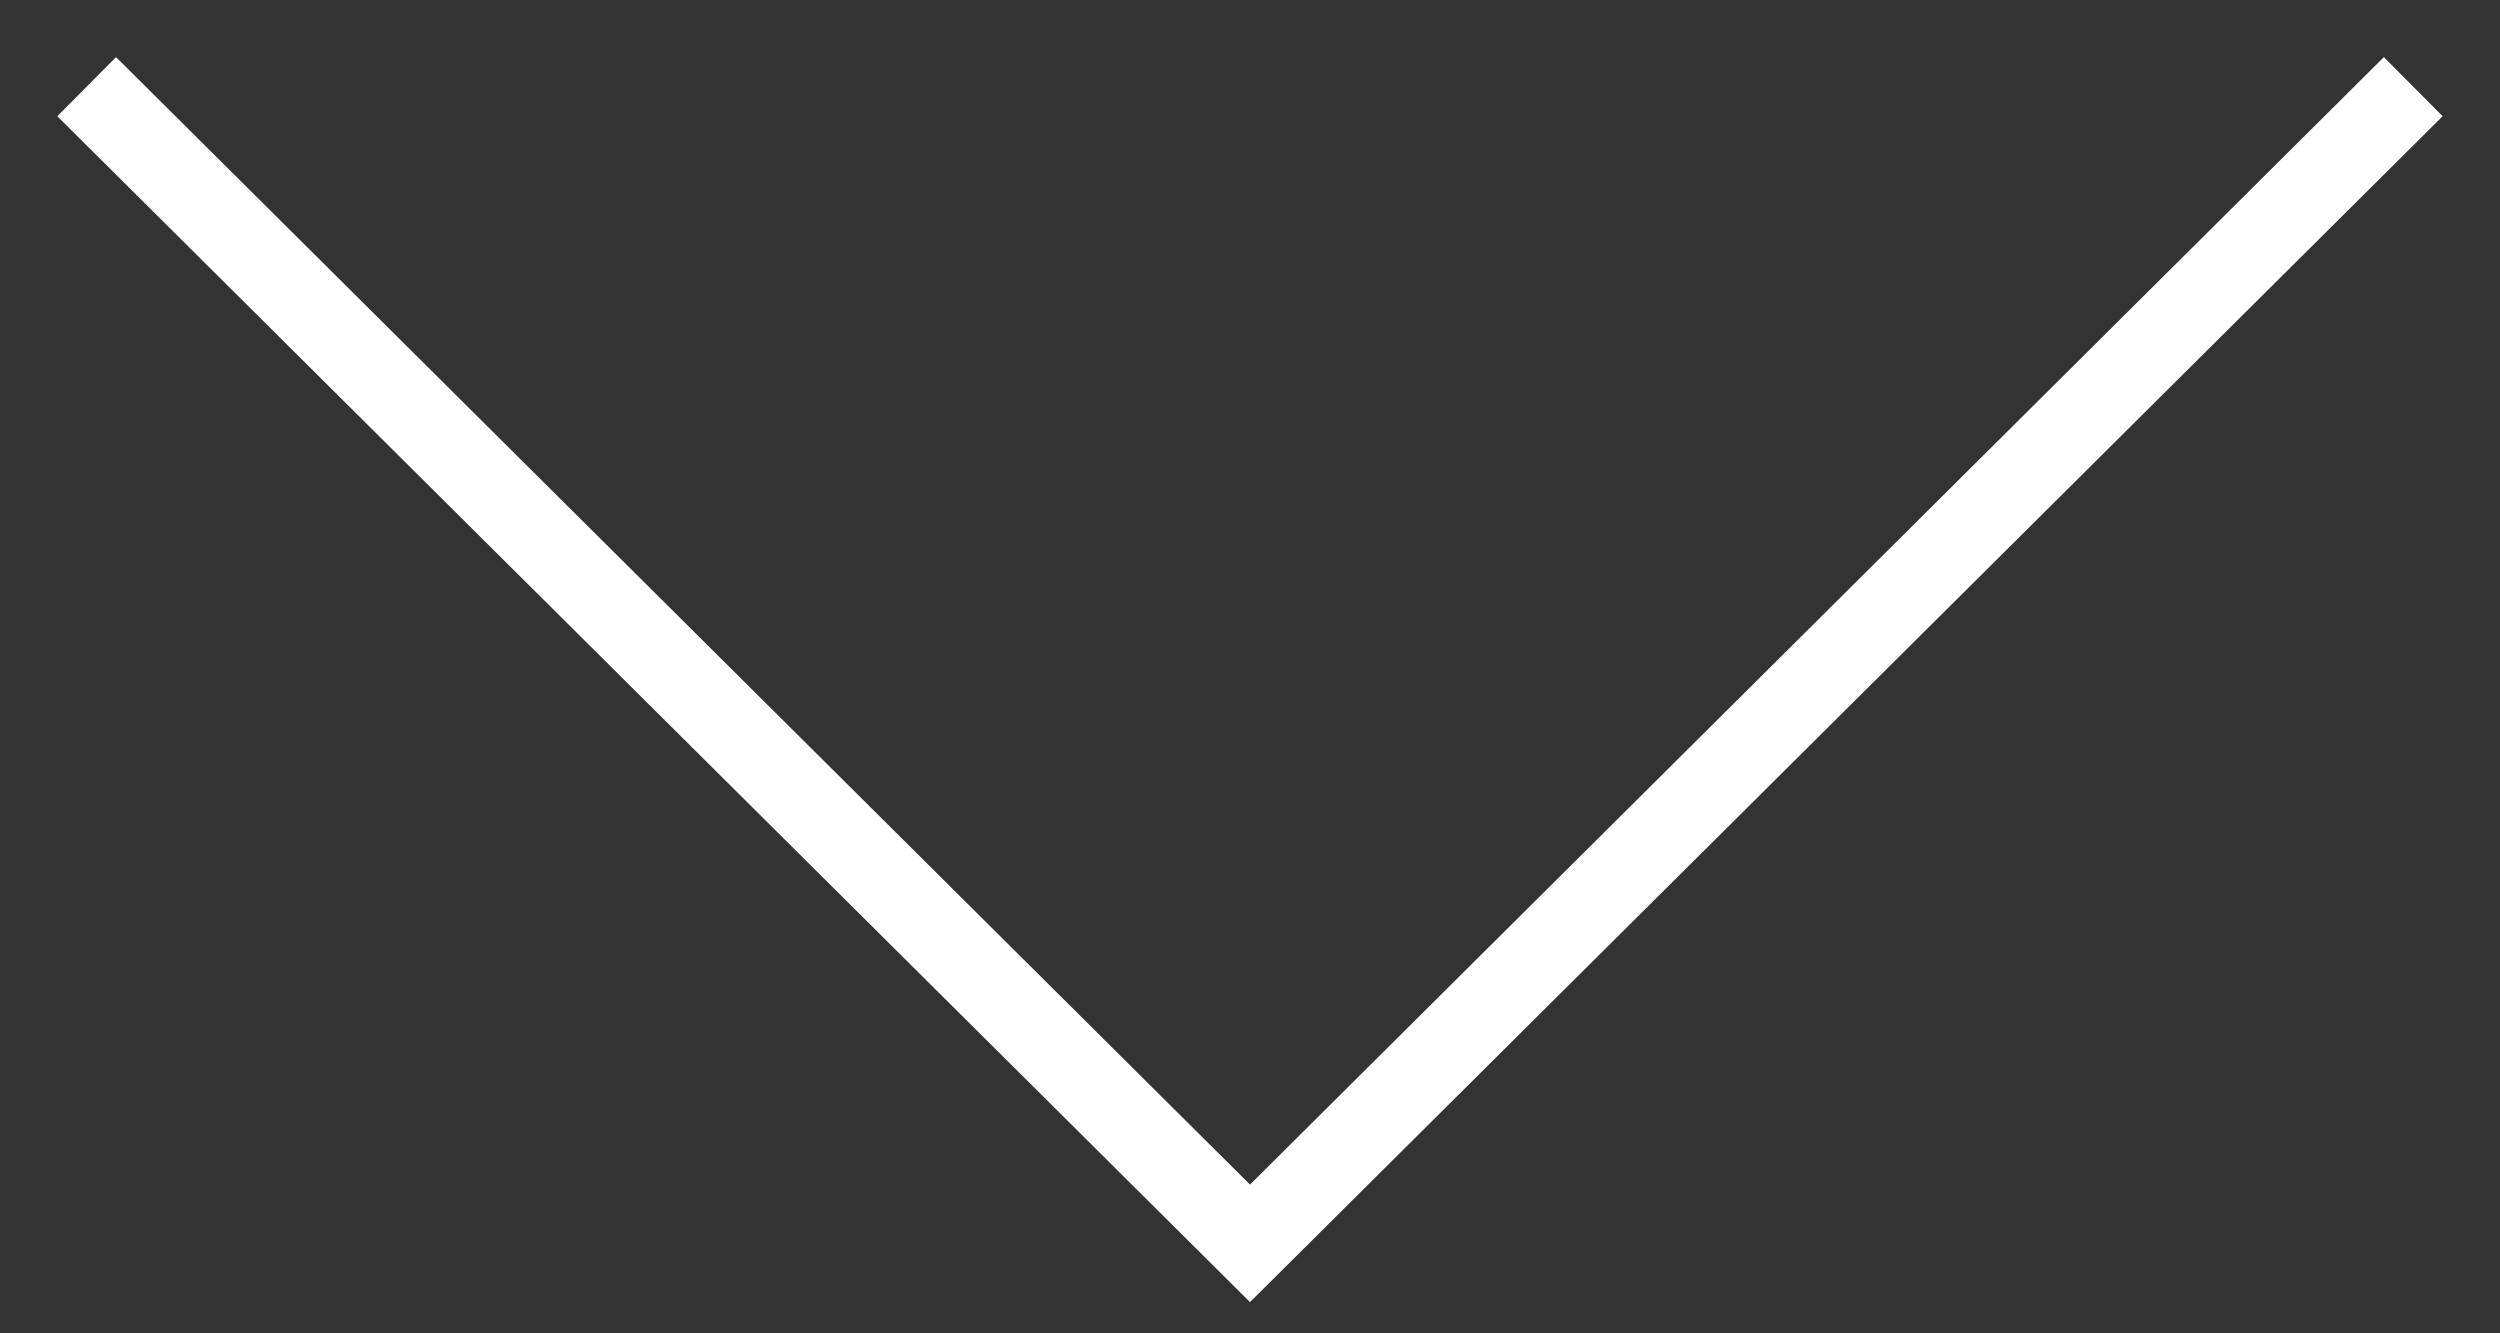 <svg width="30" height="16" viewBox="0 0 30 16" fill="none" xmlns="http://www.w3.org/2000/svg">
<rect x="0" y="0" width="30" height="16" fill="#333333" stroke="none"/>
<path d="M28.959 1.04L15 14.92L1.04 1.04" stroke="white" stroke-miterlimit="10"/>
</svg>

